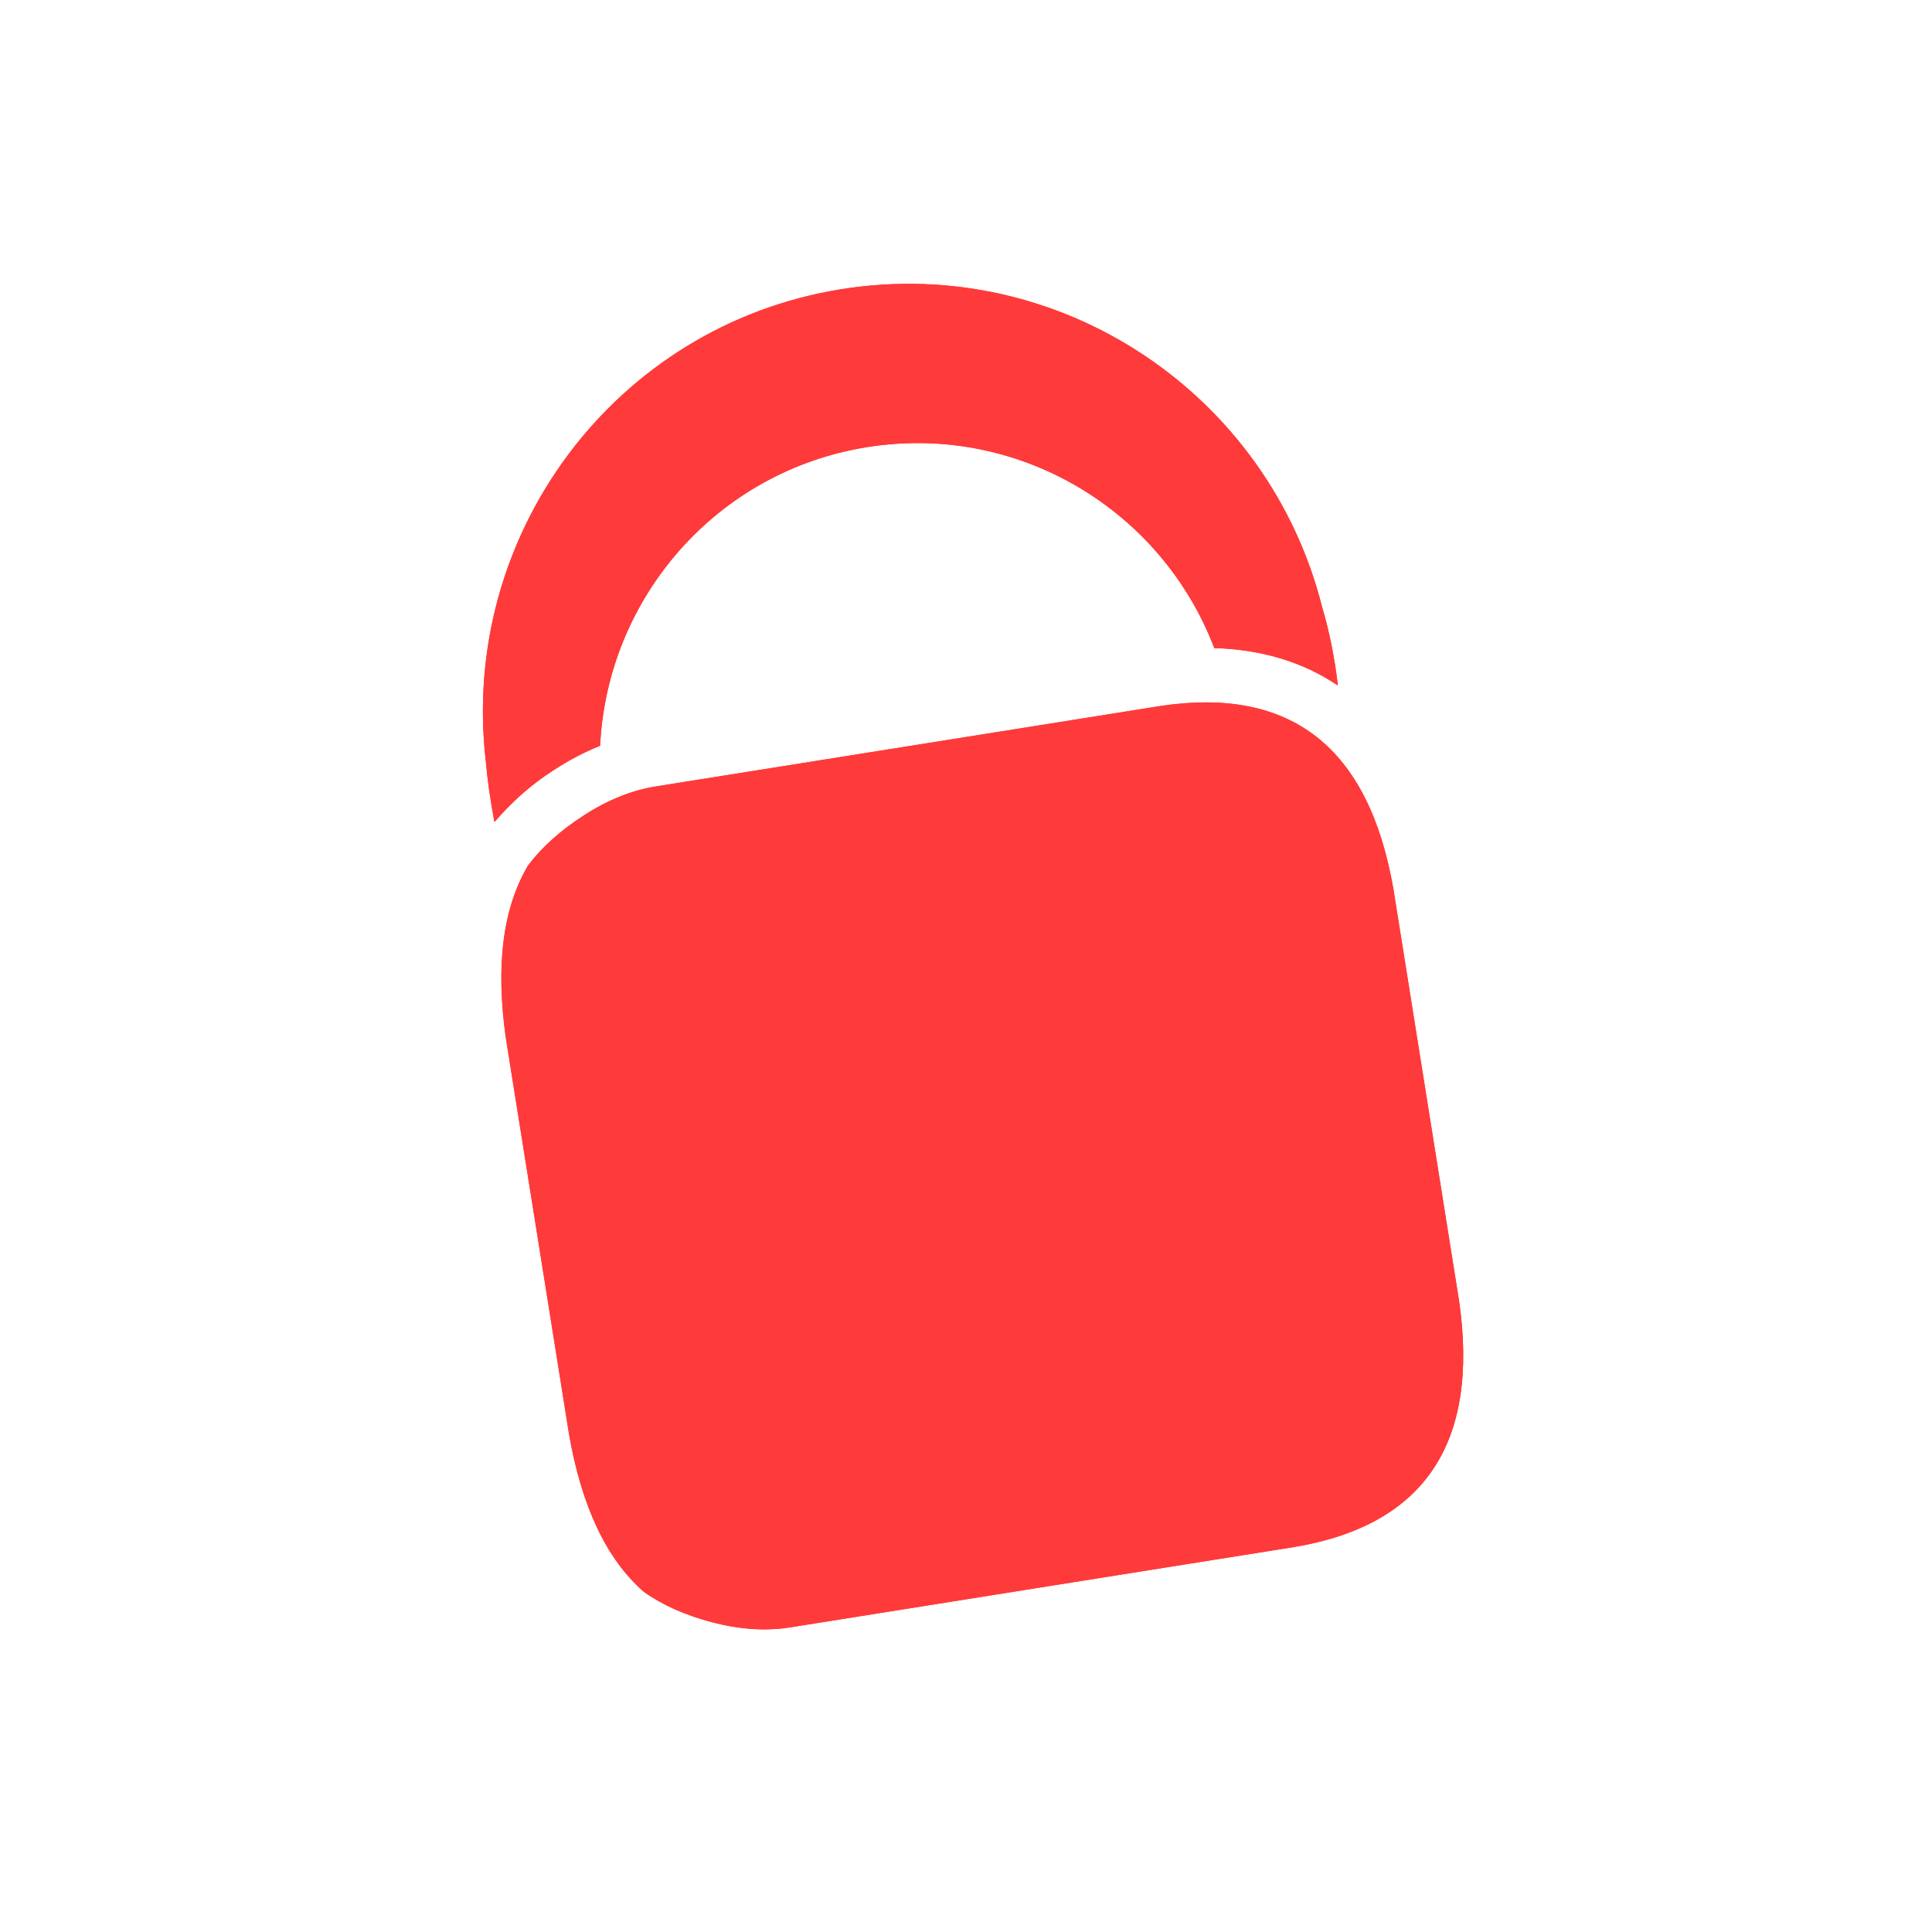 <svg width="34" height="34" viewBox="0 0 34 34" fill="none" xmlns="http://www.w3.org/2000/svg">
<path fill-rule="evenodd" clip-rule="evenodd" d="M10.561 13.125C10.286 13.233 10.016 13.377 9.751 13.548C9.332 13.815 8.991 14.13 8.702 14.466C8.63 14.095 8.58 13.739 8.549 13.393C8.087 9.408 10.825 5.724 14.809 5.089C18.677 4.472 22.326 6.945 23.268 10.687C23.395 11.115 23.488 11.577 23.544 12.063C22.939 11.654 22.211 11.43 21.369 11.405C20.445 8.977 17.924 7.443 15.263 7.868C12.603 8.292 10.685 10.53 10.561 13.125ZM10.269 14.354C10.693 14.077 11.119 13.908 11.547 13.839L20.424 12.424C22.719 12.079 24.086 13.149 24.521 15.641L25.677 22.892C26.038 25.391 25.072 26.838 22.783 27.224L13.906 28.639C13.479 28.707 13.02 28.677 12.532 28.549C12.062 28.425 11.664 28.25 11.331 28.014C10.674 27.441 10.237 26.516 10.014 25.239L8.904 18.28C8.72 16.999 8.847 15.983 9.293 15.231C9.537 14.907 9.861 14.617 10.269 14.354Z" fill="#FF3A3A"/>
<g filter="url(#filter0_f_175_695)">
<path fill-rule="evenodd" clip-rule="evenodd" d="M10.561 13.125C10.286 13.233 10.016 13.377 9.751 13.548C9.332 13.815 8.991 14.13 8.702 14.466C8.63 14.095 8.58 13.739 8.549 13.393C8.087 9.408 10.825 5.724 14.809 5.089C18.677 4.472 22.326 6.945 23.268 10.687C23.395 11.115 23.488 11.577 23.544 12.063C22.939 11.654 22.211 11.43 21.369 11.405C20.445 8.977 17.924 7.443 15.263 7.868C12.603 8.292 10.685 10.53 10.561 13.125ZM10.269 14.354C10.693 14.077 11.119 13.908 11.547 13.839L20.424 12.424C22.719 12.079 24.086 13.149 24.521 15.641L25.677 22.892C26.038 25.391 25.072 26.838 22.783 27.224L13.906 28.639C13.479 28.707 13.02 28.677 12.532 28.549C12.062 28.425 11.664 28.25 11.331 28.014C10.674 27.441 10.237 26.516 10.014 25.239L8.904 18.28C8.72 16.999 8.847 15.983 9.293 15.231C9.537 14.907 9.861 14.617 10.269 14.354Z" fill="#FF3A3A"/>
</g>
<defs>
<filter id="filter0_f_175_695" x="3.498" y="-0.005" width="27.252" height="33.68" filterUnits="userSpaceOnUse" color-interpolation-filters="sRGB">
<feFlood flood-opacity="0" result="BackgroundImageFix"/>
<feBlend mode="normal" in="SourceGraphic" in2="BackgroundImageFix" result="shape"/>
<feGaussianBlur stdDeviation="2.5" result="effect1_foregroundBlur_175_695"/>
</filter>
</defs>
</svg>
